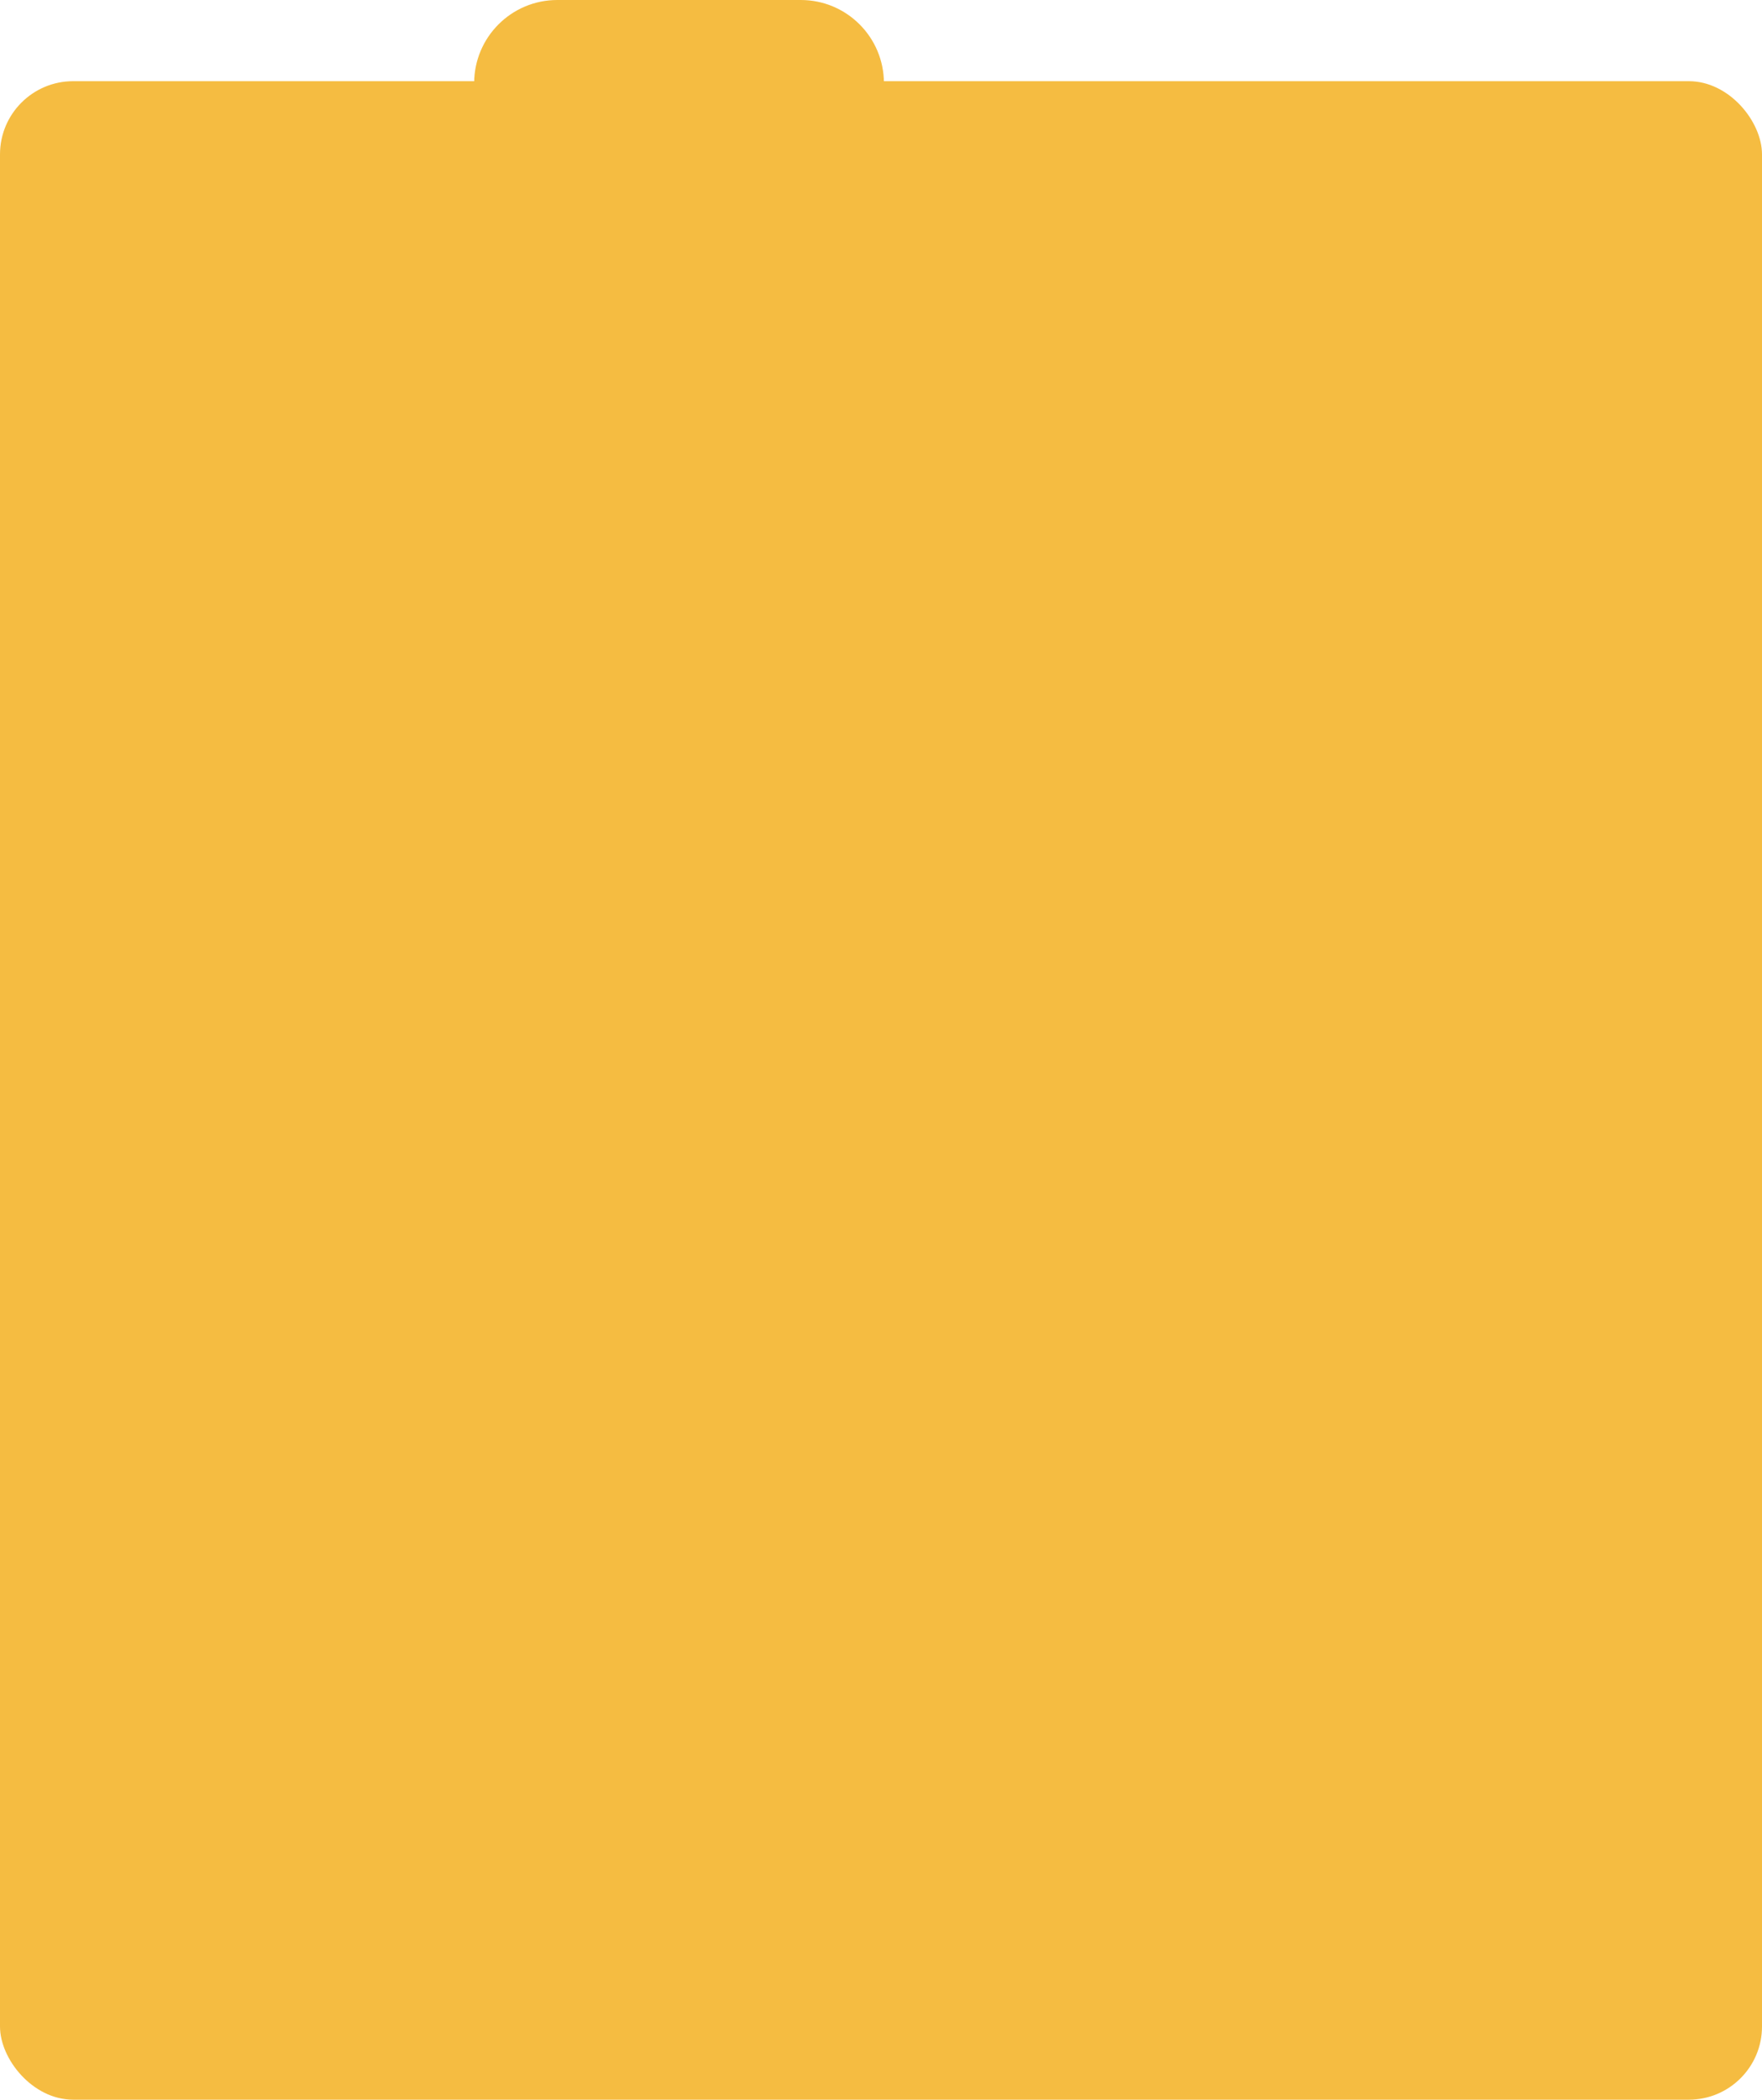 <?xml version="1.0" encoding="UTF-8"?> <svg xmlns="http://www.w3.org/2000/svg" width="602" height="717" viewBox="0 0 602 717" fill="none"><path d="M162 28.404C162 12.717 174.717 0 190.404 0H273.596C289.283 0 302 12.717 302 28.404V28.404H162V28.404Z" fill="#F5BC41"></path><rect y="27.723" width="602" height="689.277" rx="25" fill="#F5BC41"></rect></svg> 